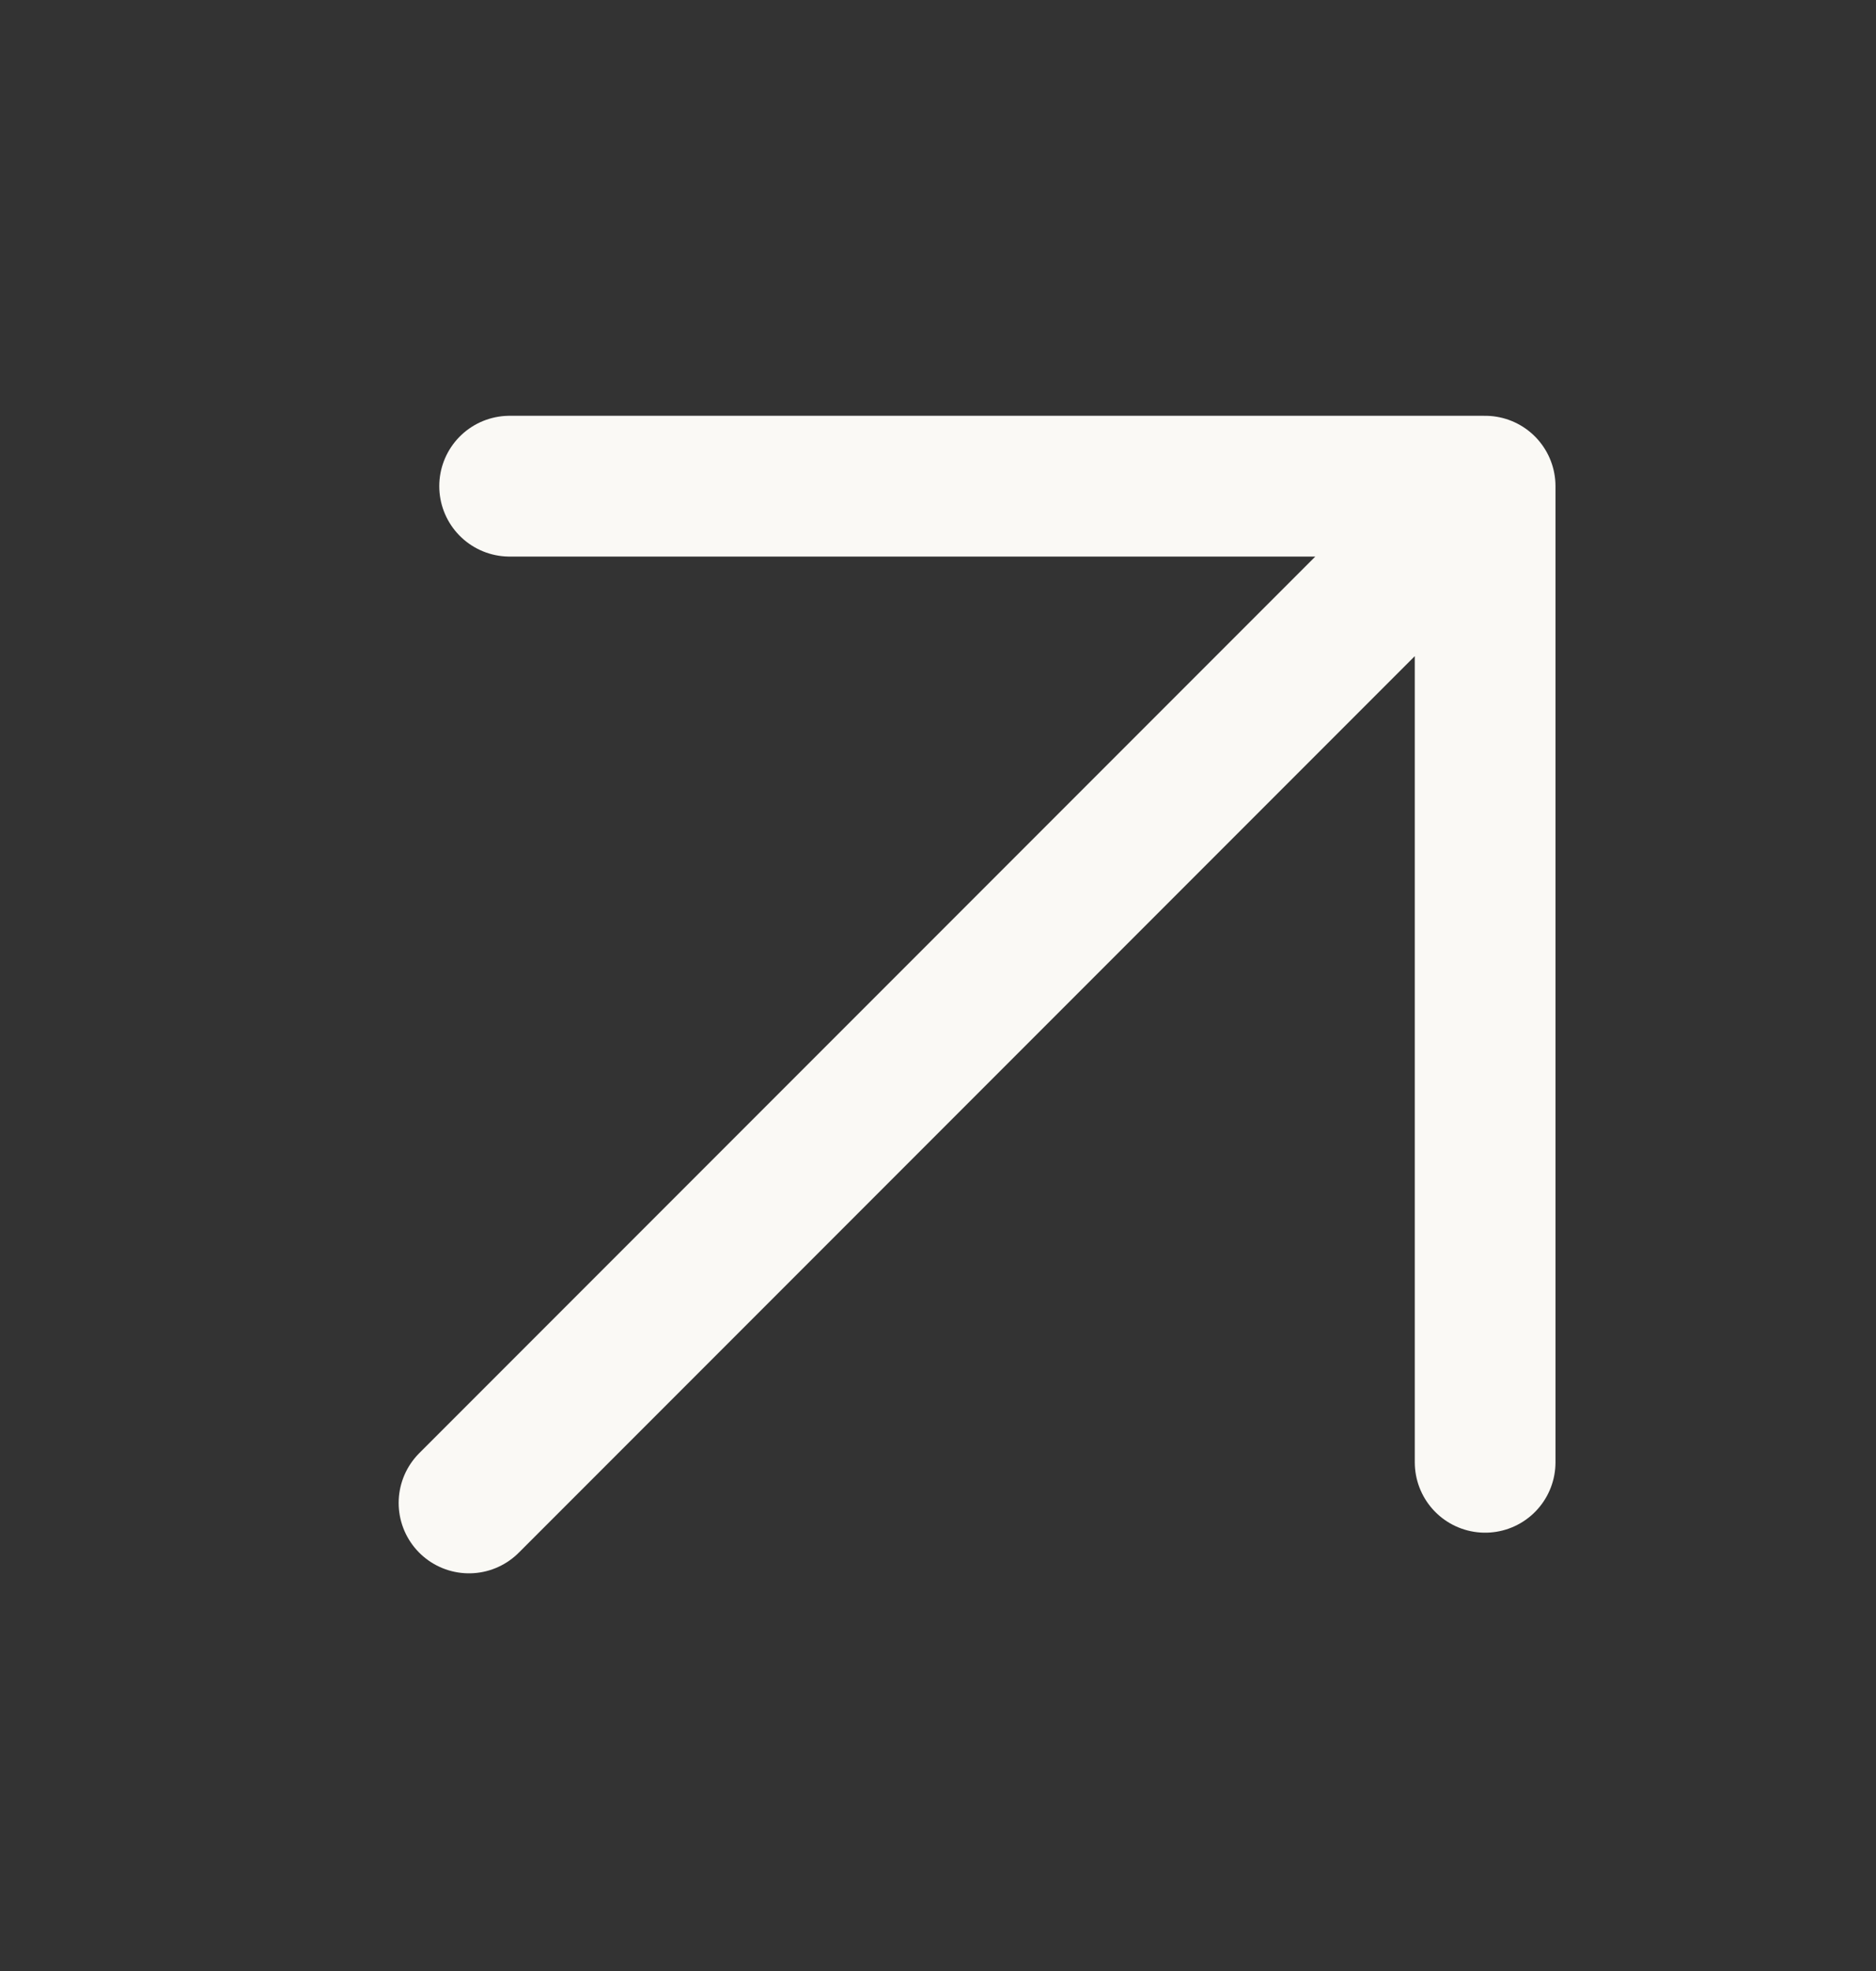 <svg width="20" height="21" viewBox="0 0 20 21" fill="none" xmlns="http://www.w3.org/2000/svg">
<rect x="0" y="0" width="20" height="21" fill="#333333" stroke="none"/>
<path d="M5 16.013L15.833 5.18M15.833 5.18V15.58M15.833 5.18H5.433" stroke="#FAF9F5" stroke-width="1.5" stroke-linecap="round" stroke-linejoin="round"/>
</svg>
